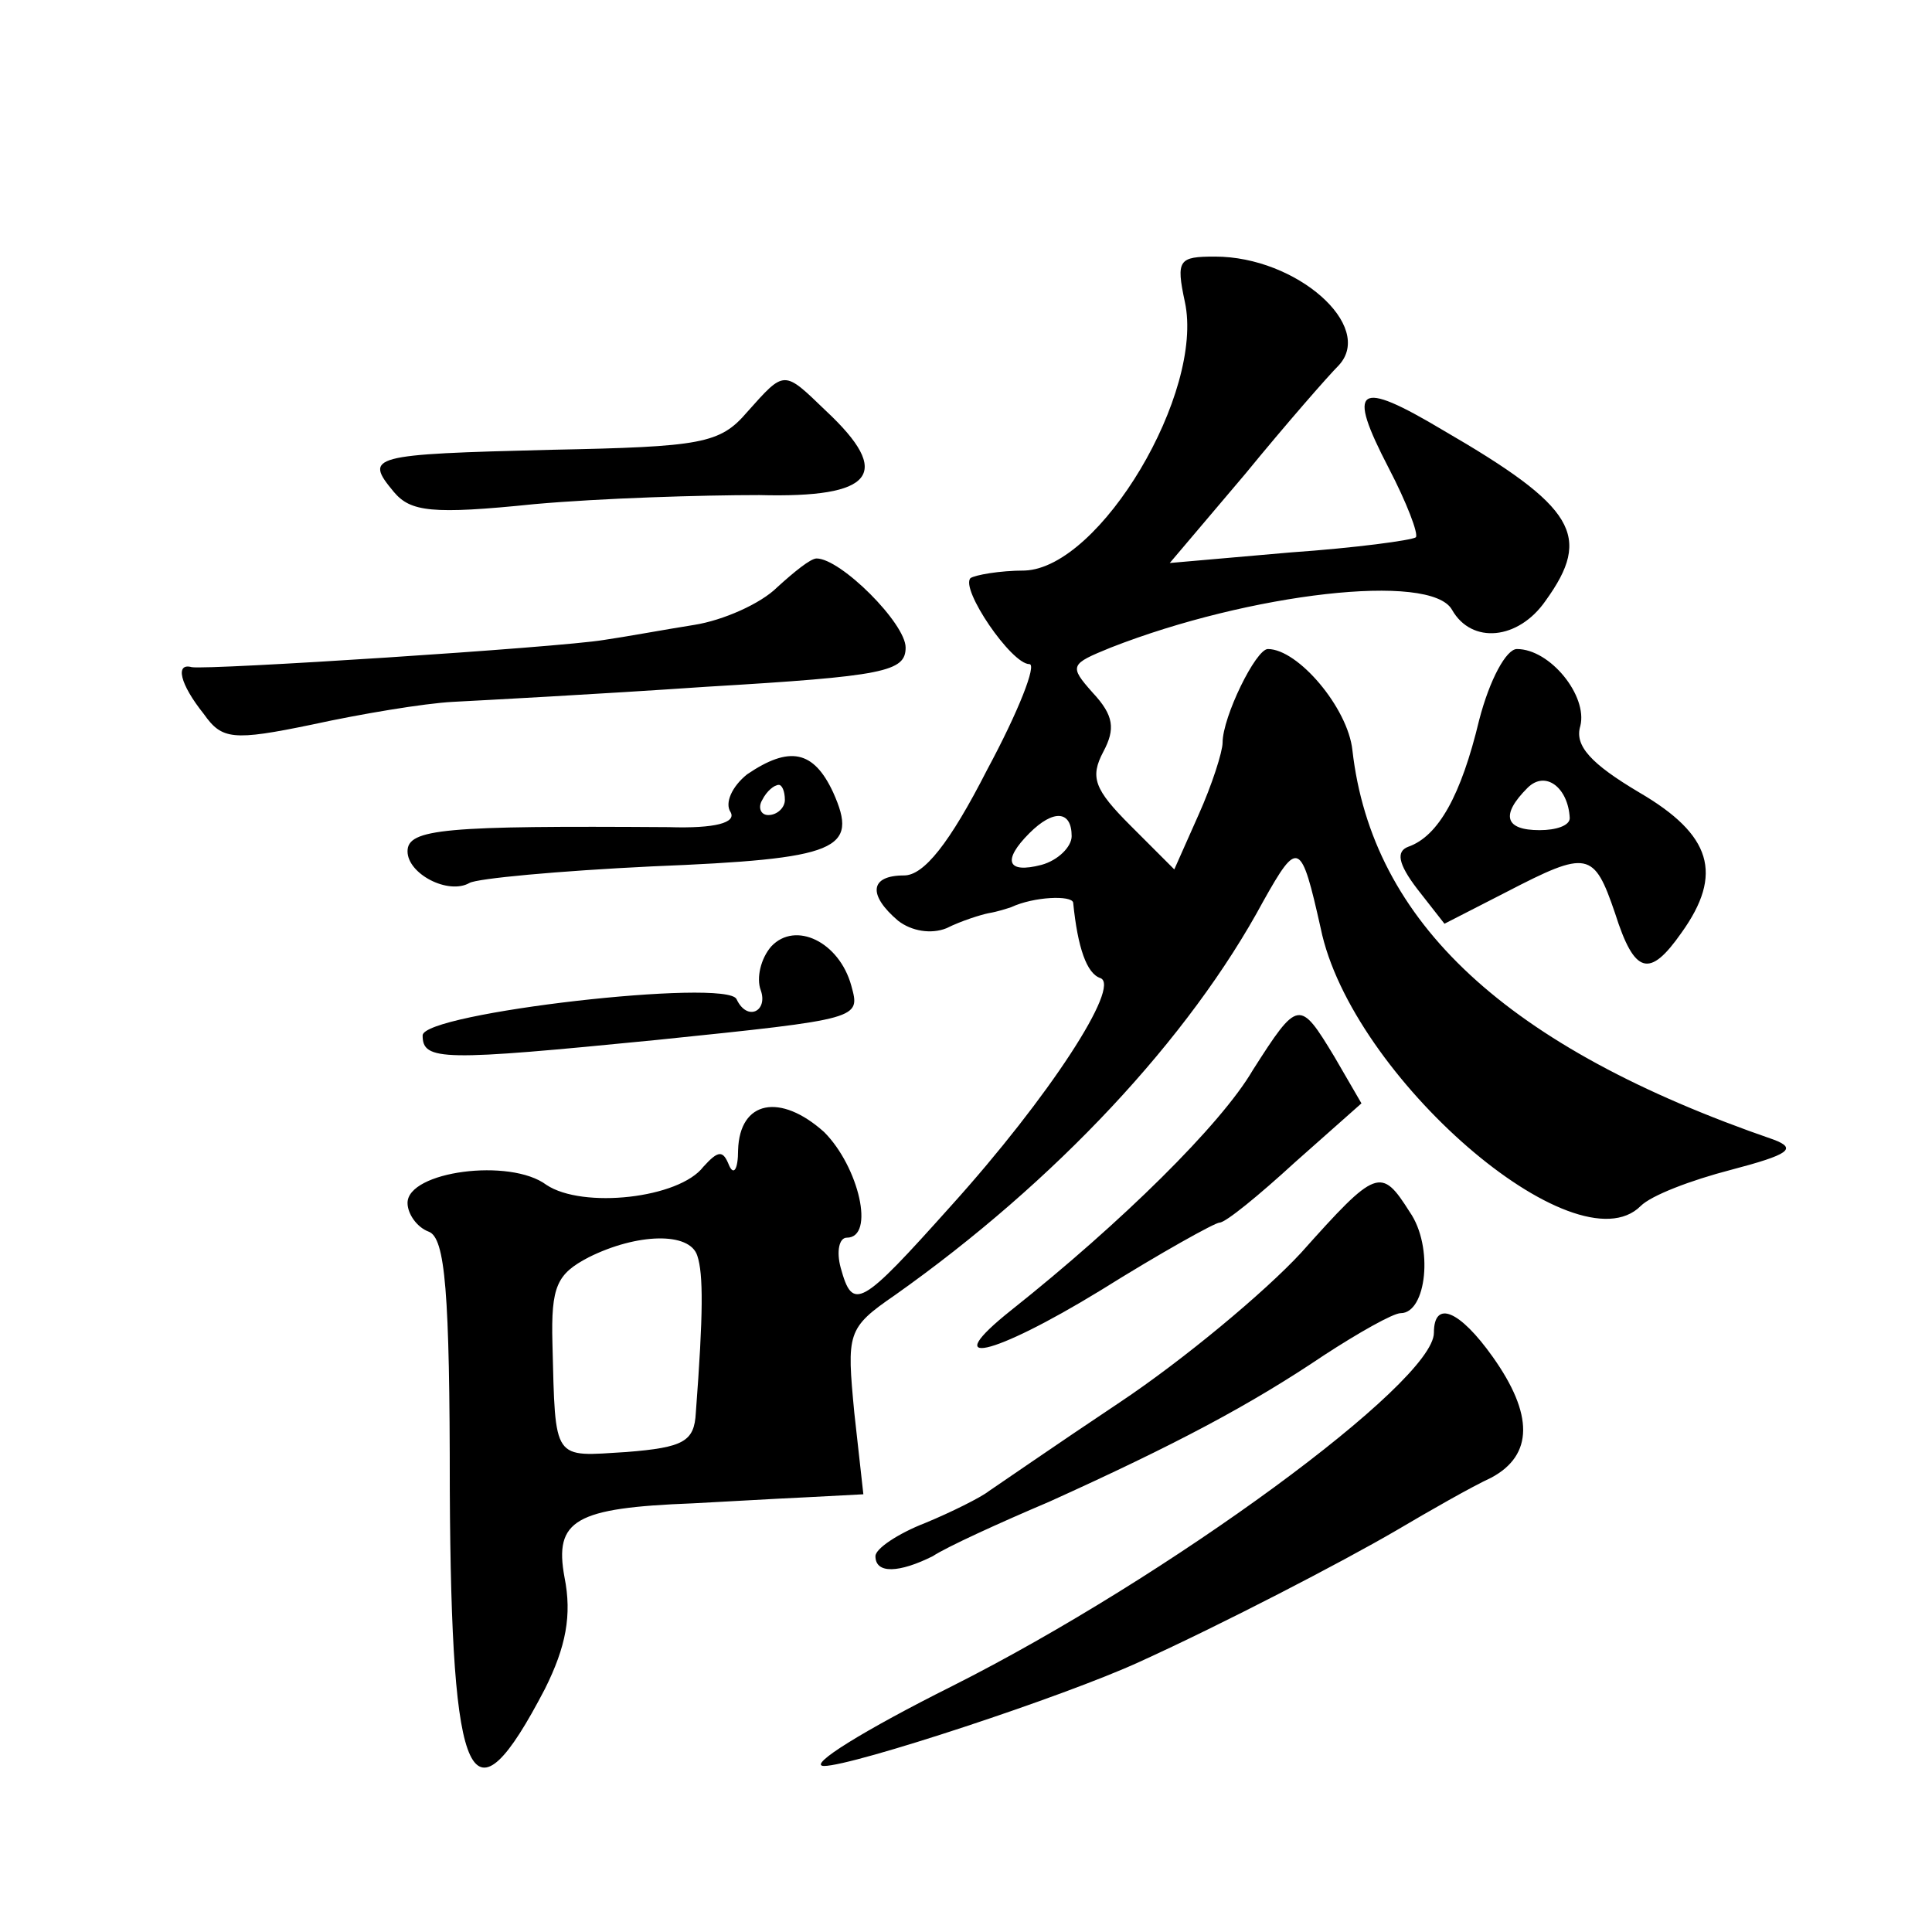 <?xml version="1.0" standalone="no"?>
<!DOCTYPE svg PUBLIC "-//W3C//DTD SVG 20010904//EN"
 "http://www.w3.org/TR/2001/REC-SVG-20010904/DTD/svg10.dtd">
<svg version="1.0" xmlns="http://www.w3.org/2000/svg"
 width="128pt" height="128pt" viewBox="0 0 128 128"
 preserveAspectRatio="xMidYMid meet">
<g transform="translate(0,128) scale(0.1,-0.1)"
fill="#0" stroke="none">
<path d="M785 1080 c13 -60 -56 -176 -106 -178 -17 0 -33 -3 -36 -5 -7 -7 27 -57
39 -57 5 0 -7 -31 -28 -70 -25 -49 -42 -70 -55 -70 -23 0 -24 -13 -4 -30 9 -7 22
-9 32 -5 10 5 23 9 28 10 6 1 12 3 15 4 15 7 40 8 41 3 3 -30 9 -47 18 -50 14 -5
-34 -79 -99 -151 -60 -67 -65 -70 -73 -41 -3 11 -1 20 4 20 19 0 8 47 -15 70 -29
26 -56 21 -57 -12 0 -13 -3 -17 -6 -10 -4 10 -7 10 -17 -1 -16 -21 -80 -28 -104
-12 -24 18 -92 9 -92 -12 0 -7 6 -16 14 -19 11 -4 14 -40 14 -171 1 -199 14 -226
63 -132 14 28 18 49 13 74 -7 38 7 46 85 49 20 1 53 3 75 4 l38 2 -6 54 c-5 53
-5 56 27 78 106 75 195 170 244 261 23 41 25 40 38 -18 20 -98 169 -227 212 -184
7 7 33 17 60 24 38 10 44 14 28 20 -177 61 -266 144 -279 258 -3 28 -36 67 -56
67 -8 0 -30 -45 -30 -62 0 -6 -7 -28 -16 -48 l-16 -36 -29 29 c-24 24 -27 32 -18
49 8 15 7 24 -7 39 -16 18 -15 19 12 30 92 36 212 50 226 25 13 -23 44 -20 62 6
31 43 20 62 -68 113 -57 34 -64 29 -36 -25 12 -23 20 -44 18 -46 -3 -2 -40 -7 -83
-10 l-80 -7 50 59 c27 33 55 65 62 72 24 26 -28 72 -82 72 -24 0 -26 -2 -20 -30z
m-75 -354 c0 -7 -9 -16 -20 -19 -23 -6 -26 3 -8 21 16 16 28 15 28 -2z m-248 -278
c4 -12 4 -38 -1 -104 -1 -19 -8 -23 -46 -26 -49 -3 -47 -7 -49 72 -1 38 3 46 24
57 32 16 67 17 72 1z M495 1007 c-18 -21 -30 -23 -130 -25 -120 -3 -124 -4 -104
-28 11 -13 25 -15 93 -8 45 4 111 6 149 6 76 -2 89 14 44 56 -28 27 -27 27 -52
-1z M515 891 c-11 -11 -36 -22 -55 -25 -19 -3 -46 -8 -60 -10 -30 -5 -262 -20 -273
-18 -11 3 -8 -11 8 -31 12 -17 19 -18 72 -7 32 7 74 14 93 15 19 1 95 5 168 10
118 7 132 10 132 26 0 16 -43 59 -59 59 -4 0 -15 -9 -26 -19z M980 803 c-12 -50
-27 -77 -47 -84 -8 -3 -7 -11 6 -28 l18 -23 41 21 c54 28 58 27 72 -14 13 -41 23
-43 44 -13 28 39 20 65 -28 93 -32 19 -43 31 -39 44 5 20 -20 51 -42 51 -7 0 -18
-20 -25 -47z m60 -65 c0 -5 -9 -8 -20 -8 -23 0 -26 10 -8 28 12 12 27 0 28 -20z
M495 767 c-10 -8 -15 -19 -11 -25 4 -7 -10 -11 -41 -10 -148 1 -173 -1 -173 -16
0 -15 27 -29 41 -21 5 3 59 8 121 11 124 5 137 11 120 49 -13 28 -29 31 -57 12z
m25 -17 c0 -5 -5 -10 -11 -10 -5 0 -7 5 -4 10 3 6 8 10 11 10 2 0 4 -4 4 -10z M511
653 c-7 -8 -10 -21 -7 -29 5 -14 -9 -21 -16 -6 -6 14 -208 -9 -208 -24 0 -17 13
-17 155 -3 136 14 135 14 129 36 -8 29 -37 43 -53 26z M830 571 c-21 -36 -87 -101
-160 -159 -49 -39 -13 -31 59 13 40 25 76 45 79 45 4 0 26 18 50 40 l44 39 -18
31 c-23 38 -24 38 -54 -9z M862 450 c-24 -26 -78 -71 -120 -99 -42 -28 -81 -55
-87 -59 -5 -4 -25 -14 -42 -21 -18 -7 -33 -17 -33 -22 0 -12 16 -11 38 0 9 6 44
22 77 36 84 38 133 64 182 97 23 15 46 28 51 28 17 0 22 44 6 67 -19 30 -22 29
-72 -27z M950 397 c0 -33 -176 -162 -319 -234 -58 -29 -97 -53 -85 -53 19 0 159
46 209 69 55 25 134 66 170 87 22 13 50 29 63 35 28 15 28 42 1 80 -22 31 -39 38
-39 16z"/>
</g>
</svg>
